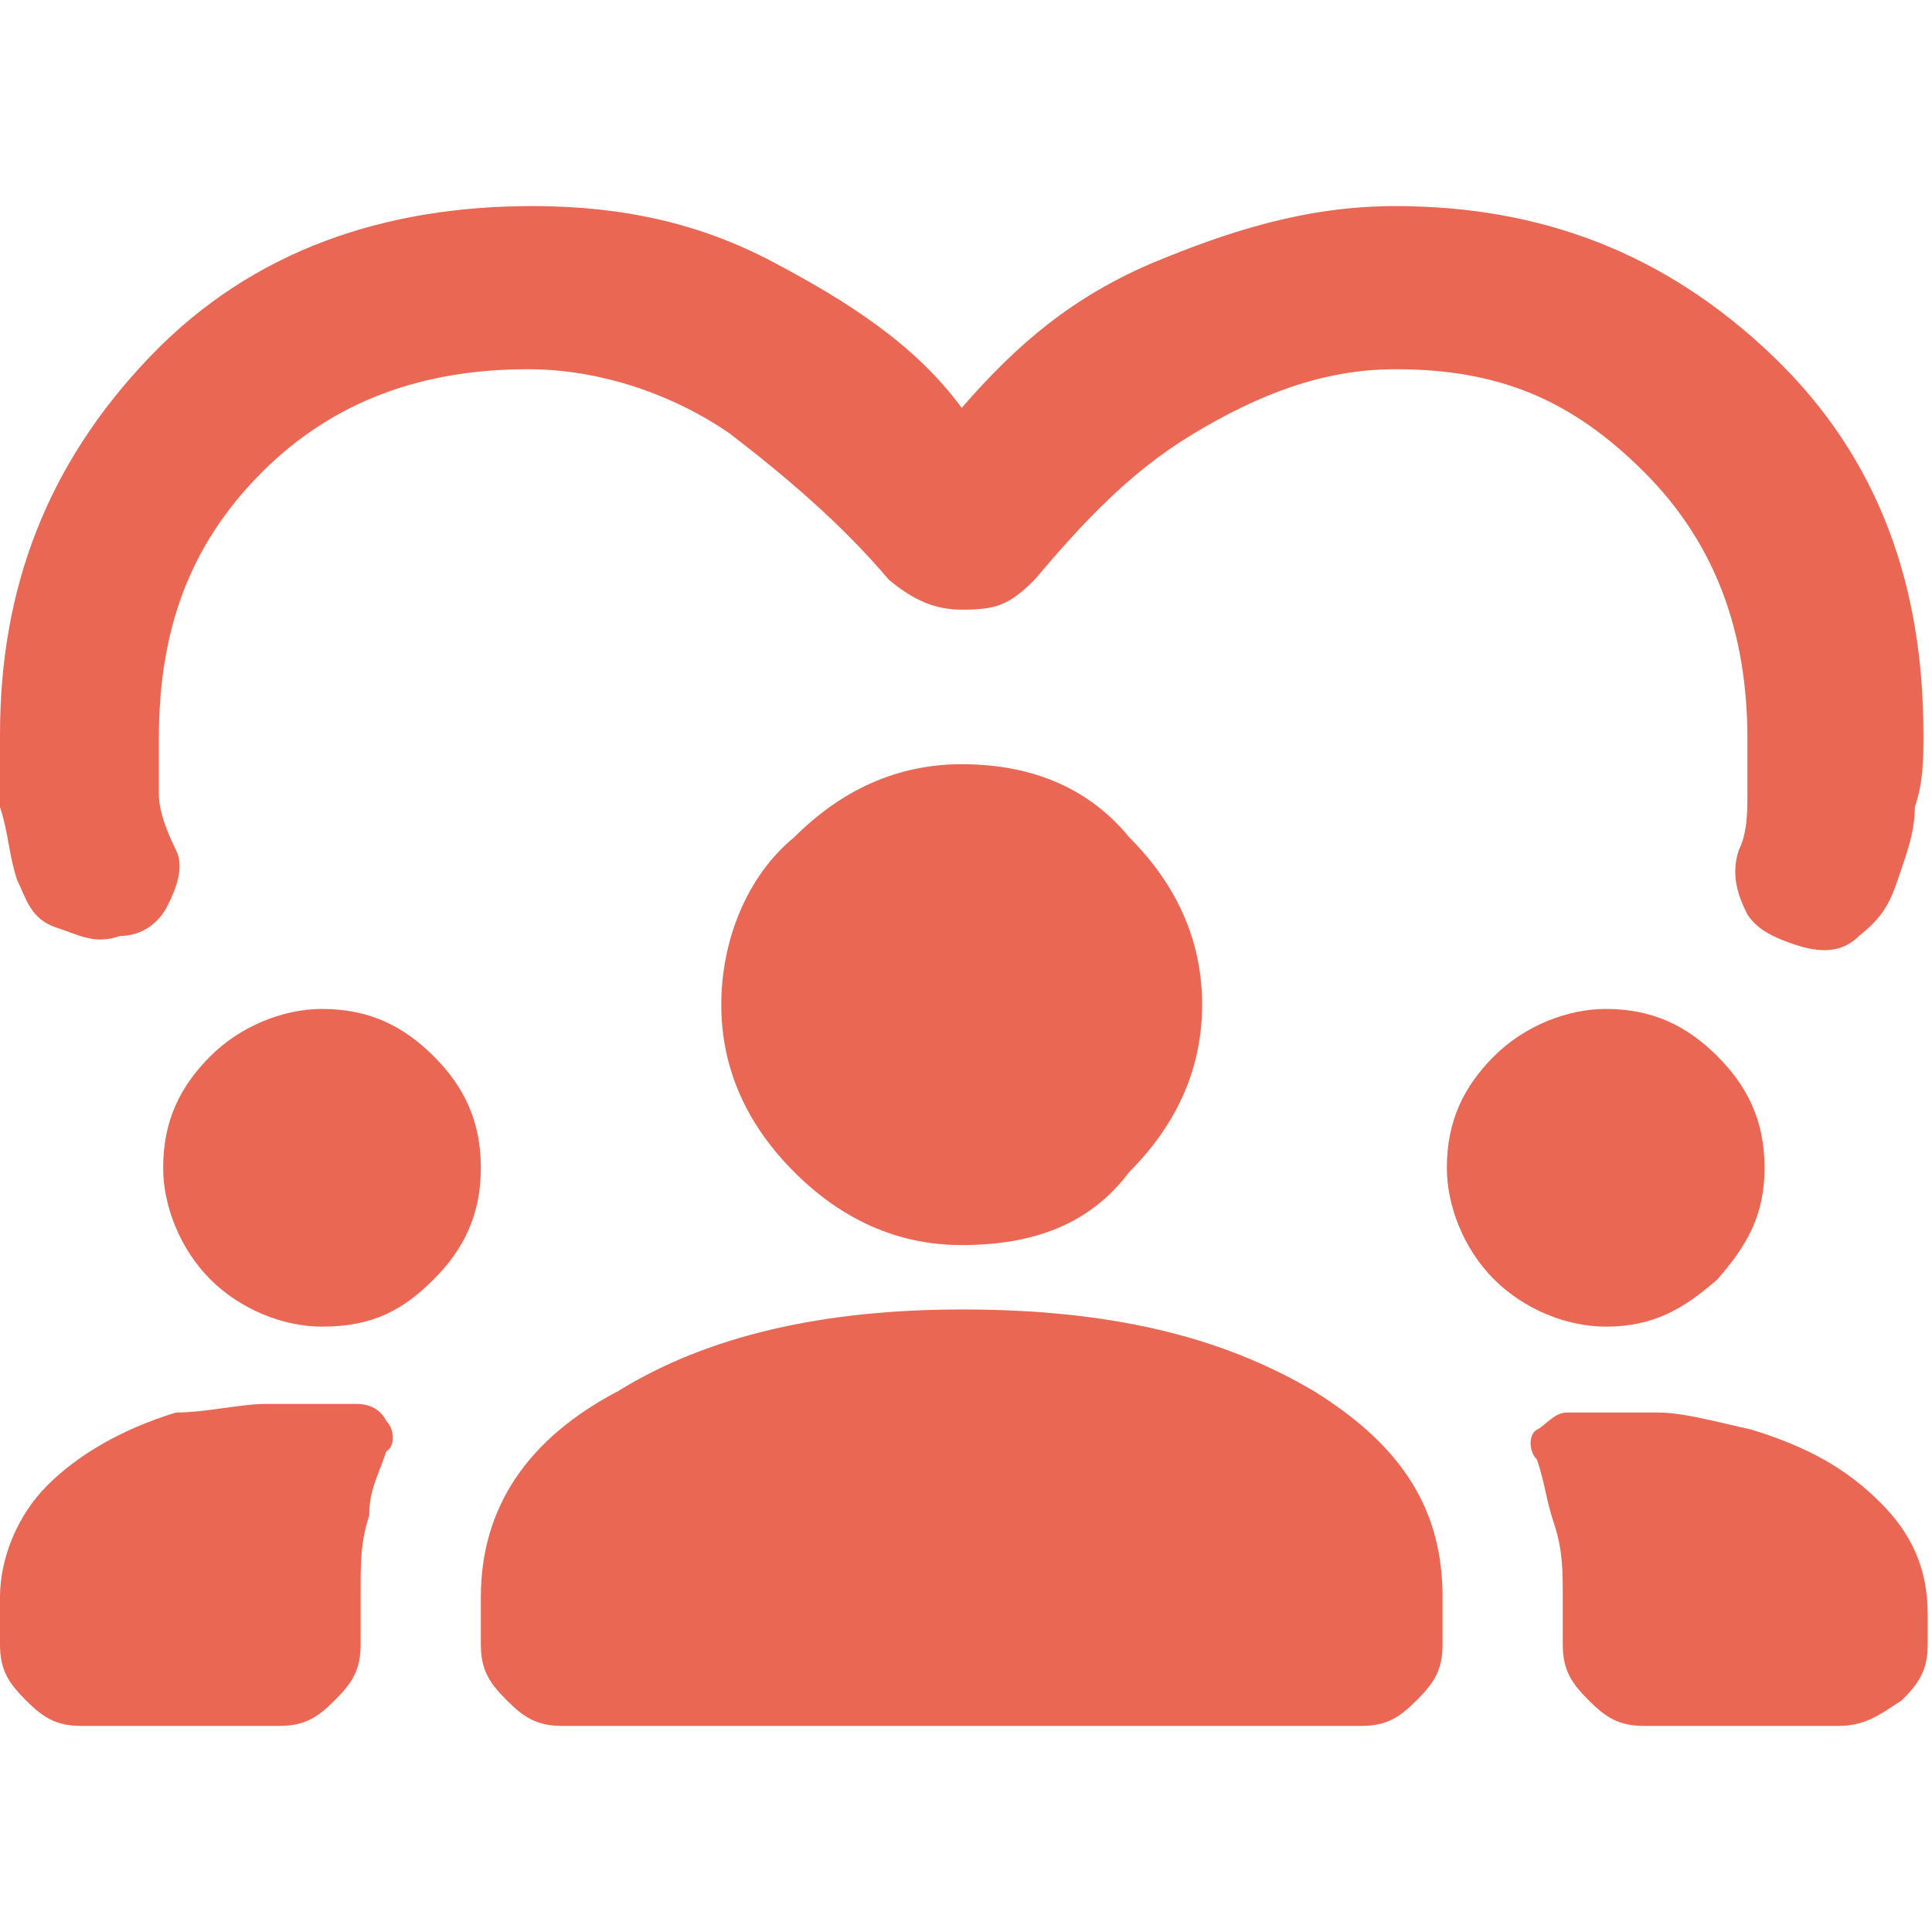 <svg xml:space="preserve" style="enable-background:new 0 0 45 45;" viewBox="0 0 45 45" y="0px" x="0px" xmlns:xlink="http://www.w3.org/1999/xlink" xmlns="http://www.w3.org/2000/svg" id="Layer_1" version="1.1">
<style type="text/css">
	.st0{fill:#EA6754;}
</style>
<path d="M1.9,40.2c-0.6,0-0.9-0.2-1.3-0.6c-0.4-0.4-0.6-0.7-0.6-1.3v-1.1c0-0.9,0.4-1.9,1.1-2.6s1.7-1.3,3-1.7
	c0.7,0,1.5-0.2,2.1-0.2s1.3,0,2.1,0c0.4,0,0.6,0.2,0.7,0.4c0.2,0.2,0.2,0.6,0,0.7c-0.2,0.6-0.4,0.9-0.4,1.5
	c-0.2,0.6-0.2,1.1-0.2,1.7v1.3c0,0.6-0.2,0.9-0.6,1.3c-0.4,0.4-0.7,0.6-1.3,0.6H1.9z M13.1,40.2c-0.6,0-0.9-0.2-1.3-0.6
	c-0.4-0.4-0.6-0.7-0.6-1.3v-1.1c0-2.1,1.1-3.7,3.2-4.8c2.1-1.3,4.8-1.9,8-1.9c3.4,0,6,0.6,8.2,1.9c2.1,1.3,3,2.8,3,4.8v1.1
	c0,0.6-0.2,0.9-0.6,1.3c-0.4,0.4-0.7,0.6-1.3,0.6H13.1z M38.3,40.2c-0.6,0-0.9-0.2-1.3-0.6c-0.4-0.4-0.6-0.7-0.6-1.3v-1.1
	c0-0.6,0-1.1-0.2-1.7s-0.2-0.9-0.4-1.5c-0.2-0.2-0.2-0.6,0-0.7s0.4-0.4,0.7-0.4c0.7,0,1.5,0,2.1,0c0.6,0,1.3,0.2,2.2,0.4
	c1.3,0.4,2.2,0.9,3,1.7c0.7,0.7,1.1,1.5,1.1,2.6v0.7c0,0.6-0.2,0.9-0.6,1.3c-0.6,0.4-0.9,0.6-1.5,0.6H38.3z M7.5,30.9
	c-0.9,0-1.9-0.4-2.6-1.1c-0.7-0.7-1.1-1.7-1.1-2.6c0-1.1,0.4-1.9,1.1-2.6s1.7-1.1,2.6-1.1c1.1,0,1.9,0.4,2.6,1.1
	c0.7,0.7,1.1,1.5,1.1,2.6s-0.4,1.9-1.1,2.6C9.4,30.5,8.7,30.9,7.5,30.9z M37.4,30.9c-0.9,0-1.9-0.4-2.6-1.1
	c-0.7-0.7-1.1-1.7-1.1-2.6c0-1.1,0.4-1.9,1.1-2.6c0.7-0.7,1.7-1.1,2.6-1.1c1.1,0,1.9,0.4,2.6,1.1c0.7,0.7,1.1,1.5,1.1,2.6
	S40.7,29,40,29.8C39.2,30.5,38.5,30.9,37.4,30.9z M22.4,29c-1.5,0-2.8-0.6-3.9-1.7c-1.1-1.1-1.7-2.4-1.7-3.9s0.6-3,1.7-3.9
	c1.1-1.1,2.4-1.7,3.9-1.7c1.7,0,3,0.6,3.9,1.7c1.1,1.1,1.7,2.4,1.7,3.9s-0.6,2.8-1.7,3.9C25.4,28.5,24.1,29,22.4,29z M22.4,9.5
	c1.3-1.5,2.6-2.6,4.5-3.4c1.7-0.7,3.5-1.3,5.6-1.3c3.4,0,6.3,1.1,8.8,3.5s3.5,5.4,3.5,8.8c0,0.6,0,1.1-0.2,1.7
	c0,0.6-0.2,1.1-0.4,1.7c-0.2,0.6-0.4,0.9-0.9,1.3c-0.4,0.4-0.9,0.4-1.5,0.2c-0.6-0.2-0.9-0.4-1.1-0.7c-0.2-0.4-0.4-0.9-0.2-1.5
	c0.2-0.4,0.2-0.9,0.2-1.3s0-0.9,0-1.3c0-2.4-0.7-4.5-2.4-6.2c-1.7-1.7-3.4-2.4-5.8-2.4c-1.7,0-3.2,0.6-4.7,1.5
	c-1.5,0.9-2.6,2.1-3.7,3.4c-0.6,0.6-0.9,0.7-1.7,0.7c-0.6,0-1.1-0.2-1.7-0.7c-1.1-1.3-2.4-2.4-3.7-3.4c-1.3-0.9-3-1.5-4.7-1.5
	c-2.4,0-4.5,0.7-6.2,2.4s-2.4,3.7-2.4,6.2c0,0.4,0,0.9,0,1.3s0.2,0.9,0.4,1.3c0.2,0.4,0,0.9-0.2,1.3c-0.2,0.4-0.6,0.7-1.1,0.7
	c-0.6,0.2-0.9,0-1.5-0.2c-0.6-0.2-0.7-0.7-0.9-1.1c-0.2-0.6-0.2-1.1-0.4-1.7s0-1.1,0-1.7c0-3.4,1.1-6.3,3.5-8.8S9,4.8,12.4,4.8
	c2.1,0,3.9,0.4,5.6,1.3C19.7,7,21.3,8,22.4,9.5z" class="st0"></path>
</svg>
